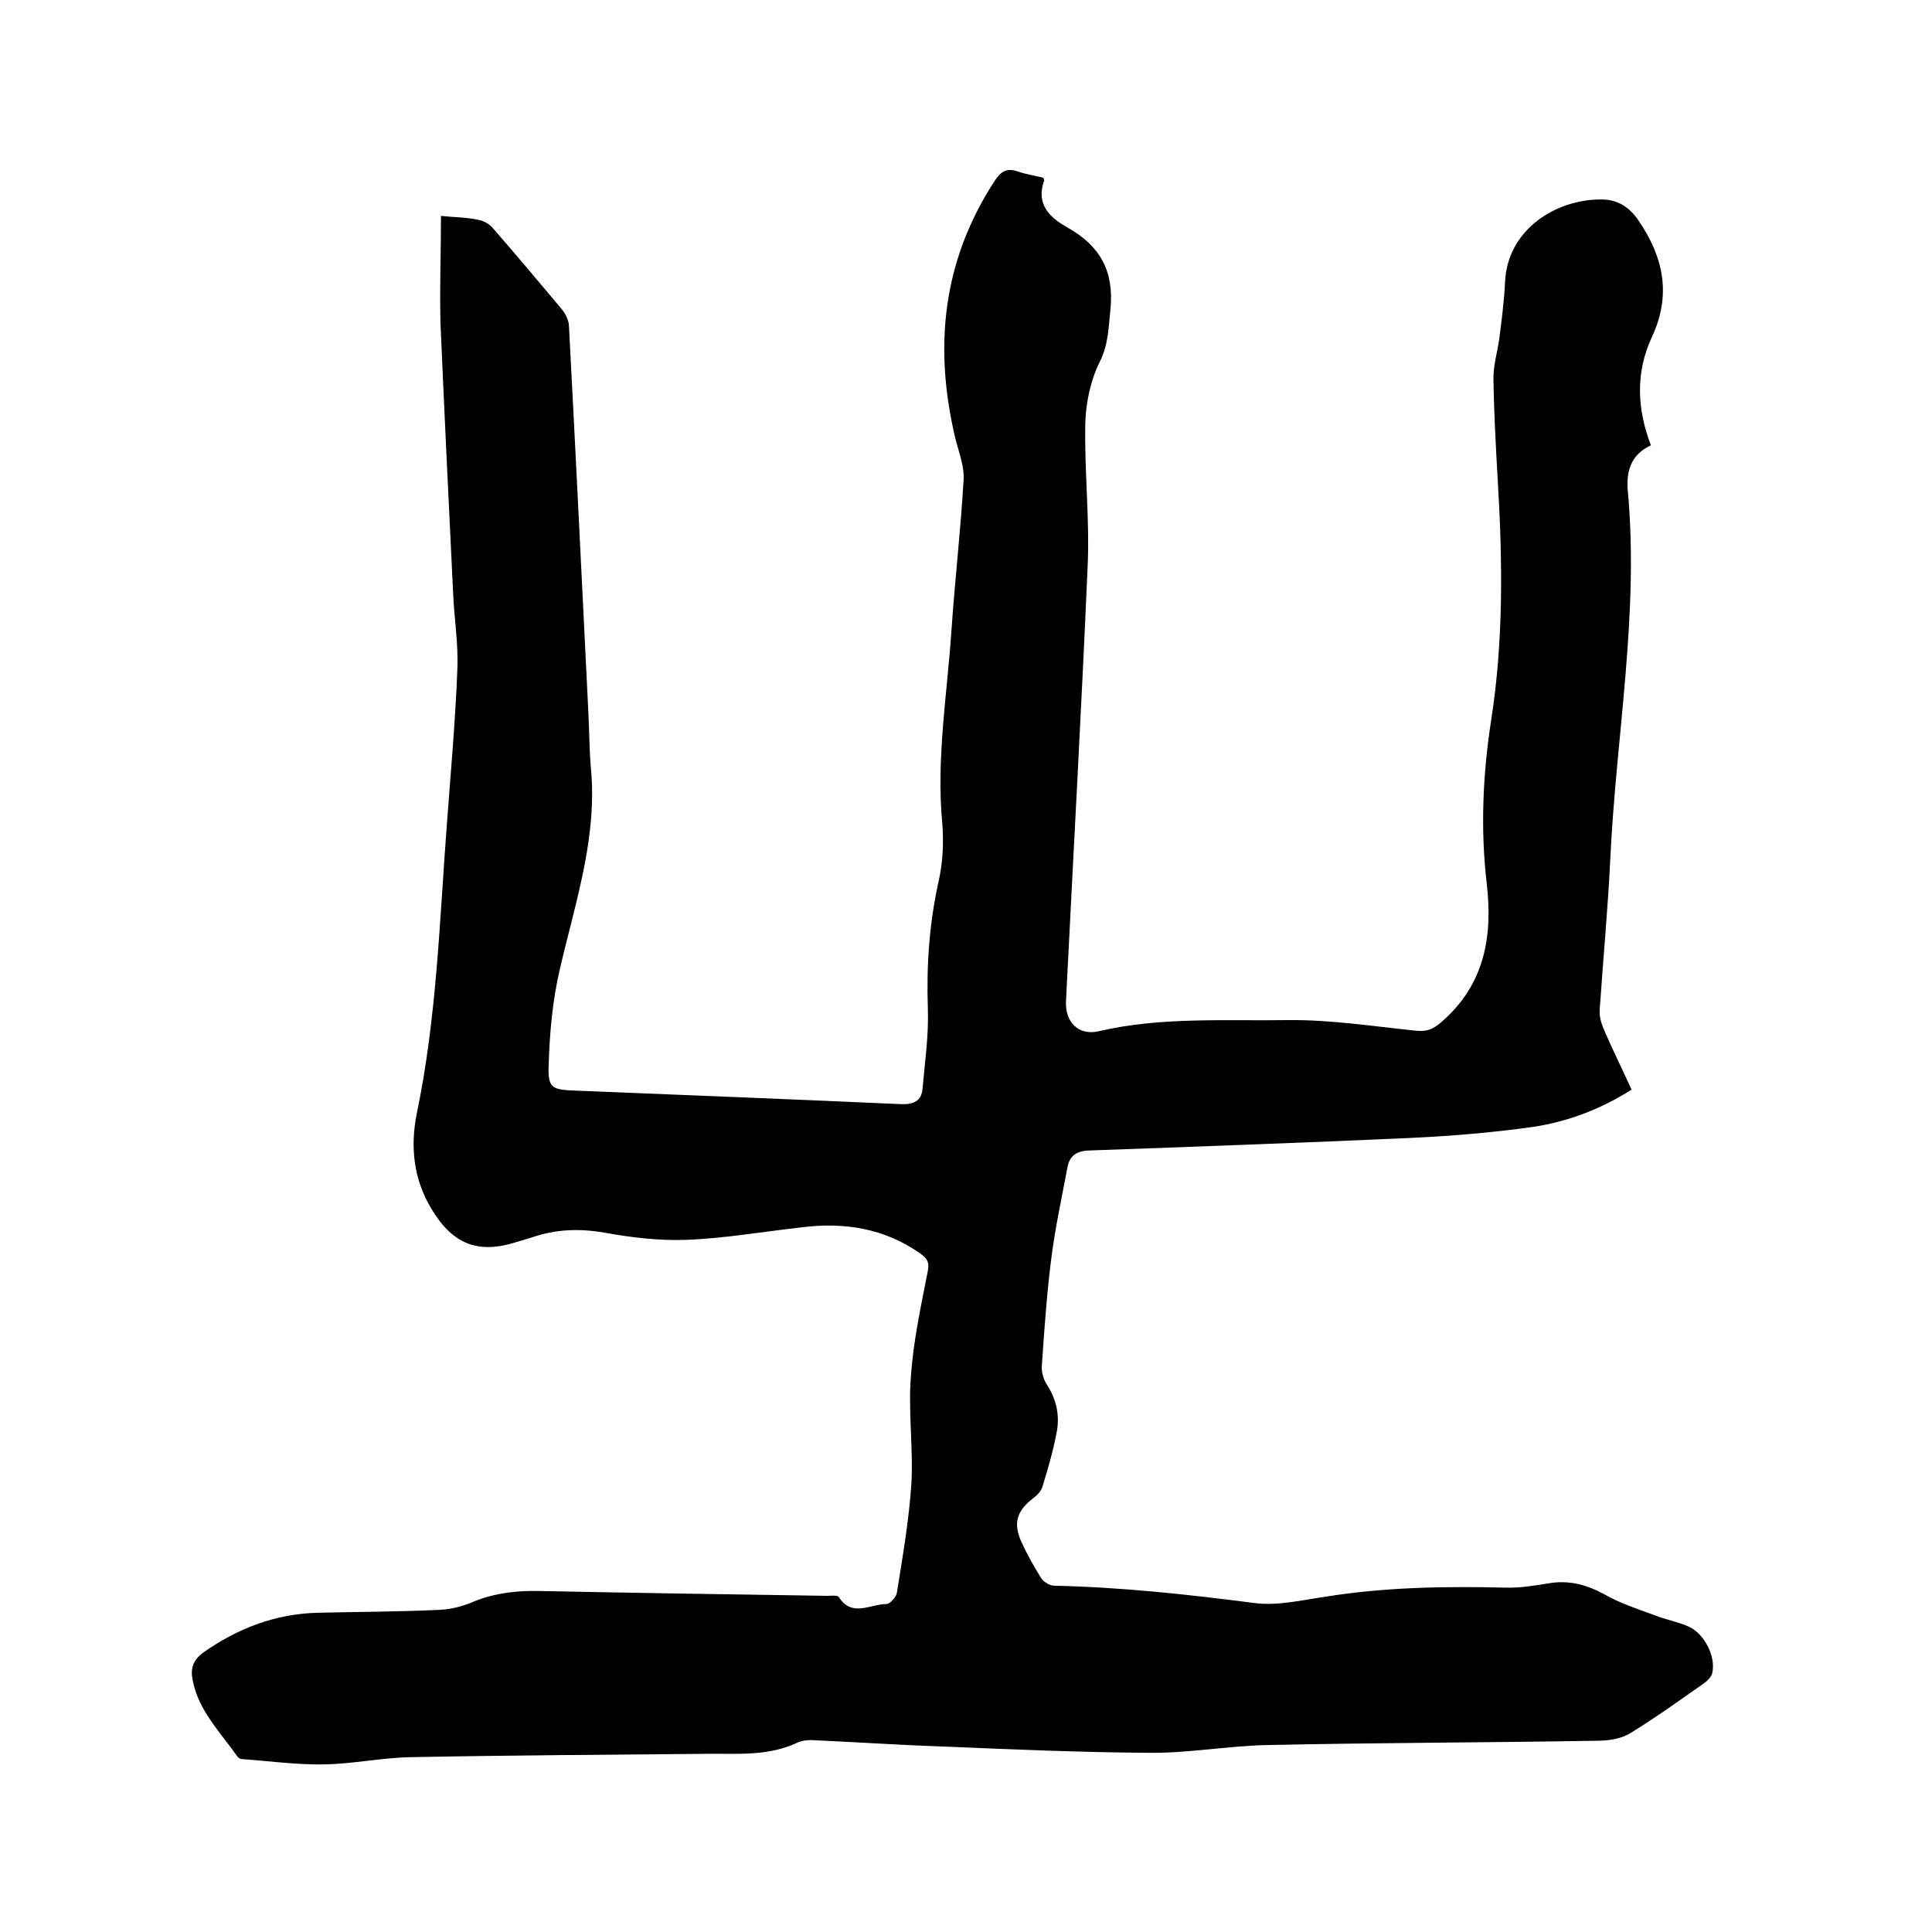 <svg enable-background="new 0 0 400 400" viewBox="0 0 400 400" xmlns="http://www.w3.org/2000/svg"><path d="m91.3 44.7c2.9.3 5.4.3 7.7.8 1.1.2 2.4.9 3.1 1.8 4.8 5.5 9.5 11.1 14.2 16.7.8 1 1.5 2.4 1.5 3.6 1.4 26.5 2.7 53.1 4 79.6.2 3.8.2 7.6.5 11.4 1.5 14.6-3.2 28.2-6.4 42.1-1.5 6.4-2.1 13.1-2.3 19.7-.2 4.9.6 5.2 5.5 5.4 22.5.9 45 1.8 67.5 2.8 2.6.1 4.2-.7 4.4-3.2.5-5.6 1.3-11.1 1.1-16.7-.3-8.8.3-17.5 2.2-26.1.9-3.9 1.1-8 .8-12-1.3-13.5 1-26.8 1.9-40.2.7-10.3 1.9-20.7 2.5-31 .2-2.8-1-5.8-1.7-8.6-4.5-18.9-2.7-36.7 8.1-53.3 1.3-2 2.5-2.8 4.8-2 1.8.6 3.7.9 5.3 1.3.1.3.2.5.2.5-1.8 5 1.1 7.7 4.8 9.8 6.8 3.8 9.7 9.1 8.9 17-.4 3.7-.4 7.2-2.2 10.8-1.9 3.8-2.9 8.5-3 12.8-.2 9.7.9 19.5.5 29.2-1.3 30.1-3 60.3-4.5 90.4-.2 4.3 2.6 7.2 6.8 6.2 12.9-3 26.1-2.1 39.2-2.3 8.8-.1 17.7 1.3 26.5 2.2 2.1.2 3.3-.2 5-1.6 9.2-7.8 10.9-17.9 9.6-29-1.3-11.2-.8-22.4.9-33.5 2.6-16.5 2.4-33.1 1.4-49.7-.4-7.1-.8-14.2-.9-21.3 0-2.7.8-5.4 1.2-8.1.5-3.9 1-7.8 1.2-11.7.4-10.9 10.5-17.3 20-17.2 3.2 0 5.7 1.5 7.6 4.3 5.2 7.6 6.9 15.4 2.8 24.2-3.4 7.3-3.1 14.8-.2 22.4-4.1 1.9-5.1 5.3-4.8 9.2 2.4 25.6-2.4 50.9-3.6 76.3-.5 10.5-1.5 20.9-2.2 31.4-.1 1.3.3 2.7.8 3.9 1.8 4.2 3.8 8.2 5.8 12.6-6.3 4-13.1 6.6-20.3 7.7-8.5 1.2-17 1.9-25.5 2.3-22.2 1-44.4 1.8-66.6 2.6-2.6.1-4 1.2-4.4 3.5-1.2 6.4-2.6 12.8-3.4 19.3-.9 7.2-1.4 14.5-1.9 21.8-.1 1.2.3 2.7 1 3.8 2.1 3.2 2.8 6.7 2 10.3-.7 3.7-1.8 7.4-2.9 11-.3.9-1.1 1.7-1.9 2.3-3.4 2.6-4.2 5.2-2.4 9.1 1.2 2.6 2.6 5.1 4.1 7.5.5.7 1.6 1.4 2.5 1.5 14 .3 27.8 1.8 41.7 3.6 4.7.6 9.7-.6 14.5-1.3 12.4-2 24.8-2.2 37.3-1.9 3 .1 6.1-.4 9.1-.9 4.2-.7 7.8.3 11.5 2.3 3.3 1.9 7.1 3.1 10.6 4.4 2.3.9 4.7 1.3 6.9 2.3 3.2 1.5 5.6 6.2 4.8 9.6-.2.8-1 1.6-1.7 2.1-5 3.5-10 7.1-15.2 10.3-1.9 1.2-4.6 1.6-6.9 1.6-22.9.4-45.7.4-68.6.9-8.1.2-16.2 1.7-24.3 1.6-14.2-.1-28.3-.7-42.5-1.3-8.9-.3-17.7-.9-26.6-1.3-1.1-.1-2.4 0-3.4.4-5.8 2.8-11.9 2.4-18 2.4-20.7.2-41.5.3-62.2.7-6 .1-12 1.4-18 1.5-5.7.1-11.4-.7-17-1.1-.4 0-.8-.3-1-.6-3.5-5-8-9.4-9.2-15.7-.5-2.4 0-4.1 2.1-5.7 7.2-5.1 15.1-8.1 23.9-8.3 8.4-.2 16.7-.2 25.1-.6 2.5-.1 5-.8 7.3-1.8 4.3-1.7 8.7-2.2 13.3-2.1 19.9.4 39.8.7 59.7 1 .8 0 2.2-.2 2.4.3 2.7 4.2 6.5 1.4 9.8 1.4.8 0 2.1-1.5 2.2-2.4 1.2-7.5 2.5-15 3-22.6.4-7.4-.7-14.8-.1-22.2.5-7.3 2.1-14.6 3.5-21.8.4-2-.4-2.7-1.6-3.6-7.4-5.2-15.7-6.5-24.5-5.4-8 .9-16 2.3-24 2.6-5.6.2-11.4-.5-16.9-1.5-5.2-.9-10.1-.7-15 1-1 .3-2 .6-3 .9-8 2.6-13.3.6-17.7-6.7-3.8-6.2-4.5-13-3.1-19.9 4.1-19.7 4.7-39.7 6.2-59.6.8-10.9 1.8-21.7 2.2-32.6.2-5.2-.7-10.5-.9-15.8-.9-18.5-1.8-37-2.6-55.5-.2-7.4.1-14.7.1-22.3z"/></svg>